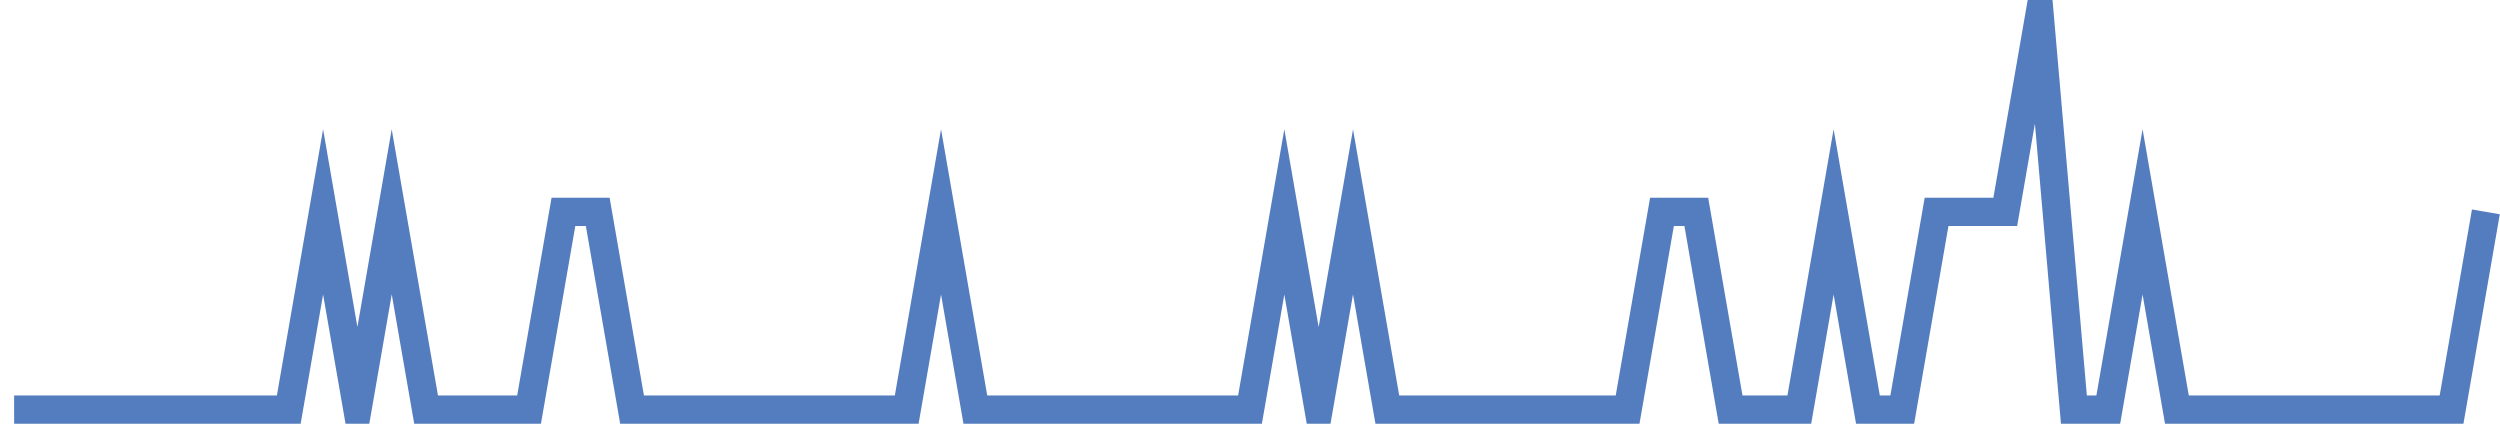 <?xml version="1.0" encoding="UTF-8"?>
<svg xmlns="http://www.w3.org/2000/svg" xmlns:xlink="http://www.w3.org/1999/xlink" width="177pt" height="30pt" viewBox="0 0 177 30" version="1.1">
<g id="surface1701346">
<path style="fill:none;stroke-width:2;stroke-linecap:butt;stroke-linejoin:miter;stroke:rgb(32.941%,49.02%,74.902%);stroke-opacity:1;stroke-miterlimit:10;" d="M 1 29 L 20.445 29 L 22.875 15 L 25.305 29 L 27.734 15 L 30.168 29 L 37.457 29 L 39.891 15 L 42.32 15 L 44.75 29 L 64.195 29 L 66.625 15 L 69.055 29 L 88.5 29 L 90.93 15 L 93.359 29 L 95.793 15 L 98.223 29 L 115.234 29 L 117.668 15 L 120.098 15 L 122.527 29 L 127.391 29 L 129.82 15 L 132.25 29 L 134.68 29 L 137.109 15 L 141.973 15 L 144.402 1 L 146.832 29 L 149.266 29 L 151.695 15 L 154.125 29 L 173.57 29 L 176 15 "/>
</g>
</svg>
